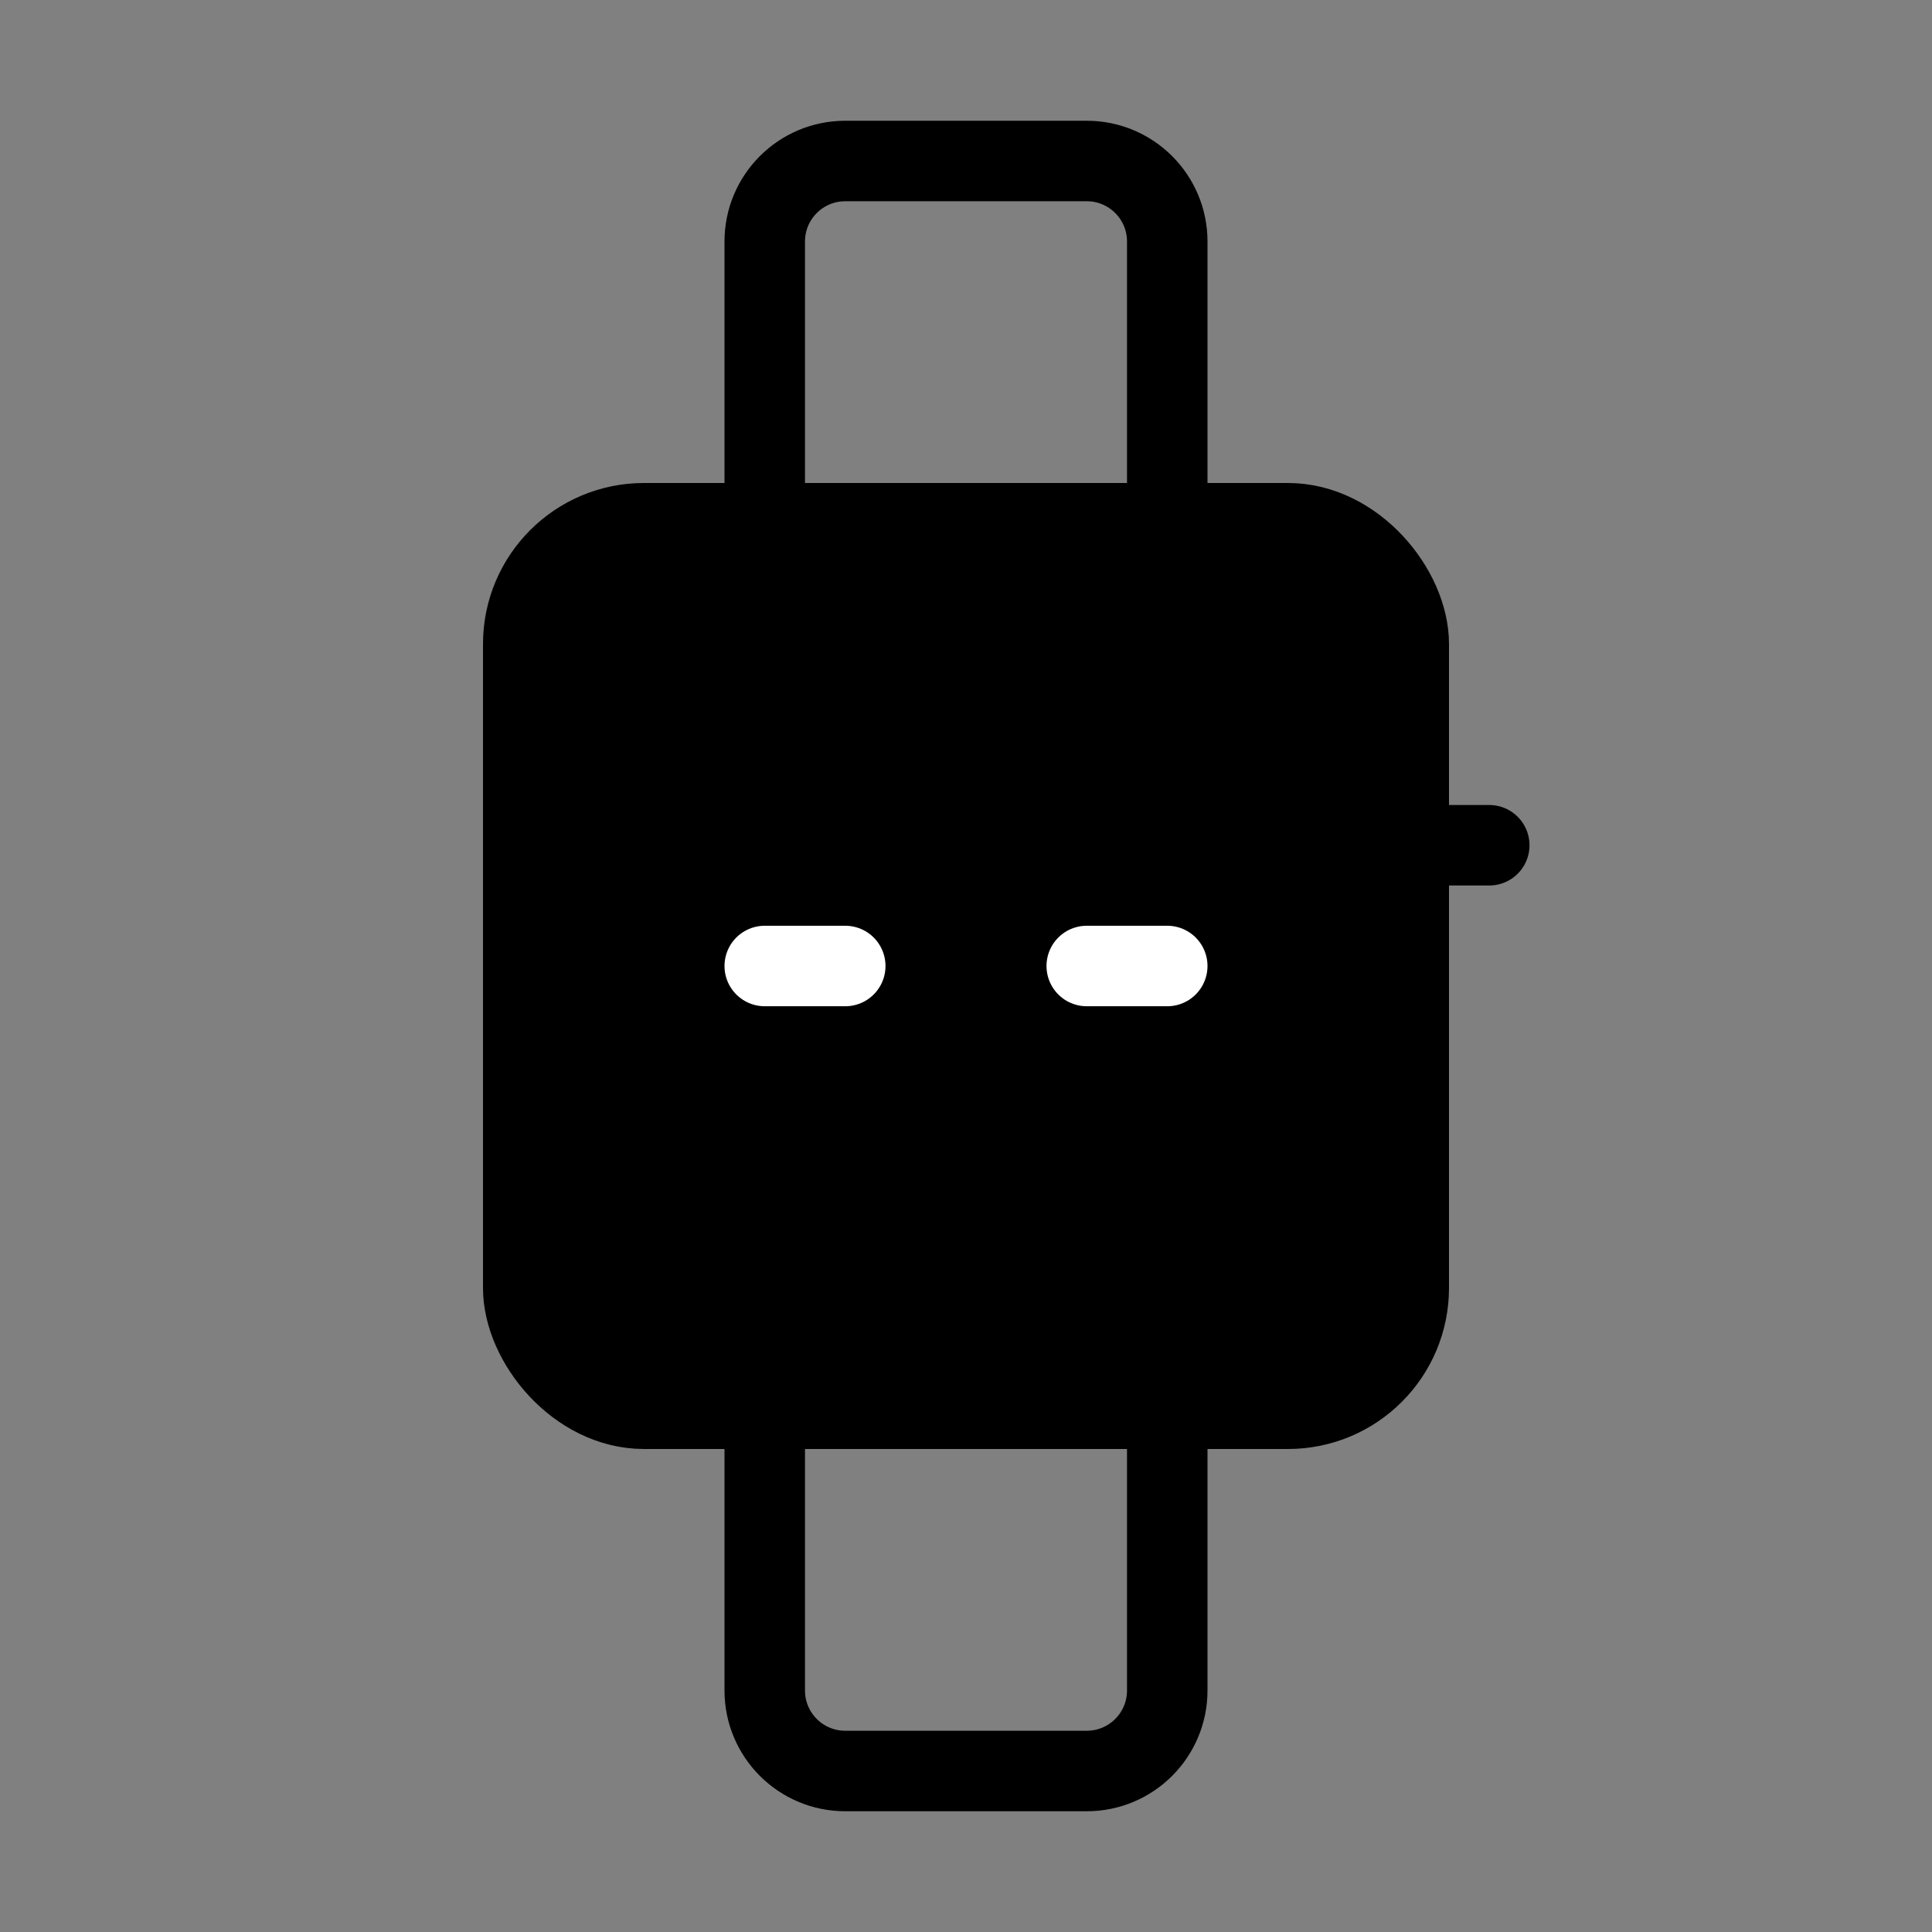 <svg viewBox="0 0 48 48" fill="none" xmlns="http://www.w3.org/2000/svg"><rect x="0" y="0" width="48" height="48" fill="#808080" stroke="none"/><rect x="13" y="13" width="22" height="22" rx="3" fill="currentColor" stroke="currentColor" stroke-width="2"/><path d="M29 35V42C29 43.105 28.105 44 27 44H21C19.895 44 19 43.105 19 42V35" stroke="currentColor" stroke-width="2" stroke-linecap="round" stroke-linejoin="round"/><path d="M19 13V6C19 4.895 19.895 4 21 4H27C28.105 4 29 4.895 29 6V13" stroke="currentColor" stroke-width="2" stroke-linecap="round" stroke-linejoin="round"/><path d="M35 21H37" stroke="currentColor" stroke-width="2" stroke-linecap="round" stroke-linejoin="round"/><path d="M19 24H21" stroke="#fff" stroke-width="2" stroke-linecap="round" stroke-linejoin="round"/><path d="M27 24H29" stroke="#fff" stroke-width="2" stroke-linecap="round" stroke-linejoin="round"/></svg>